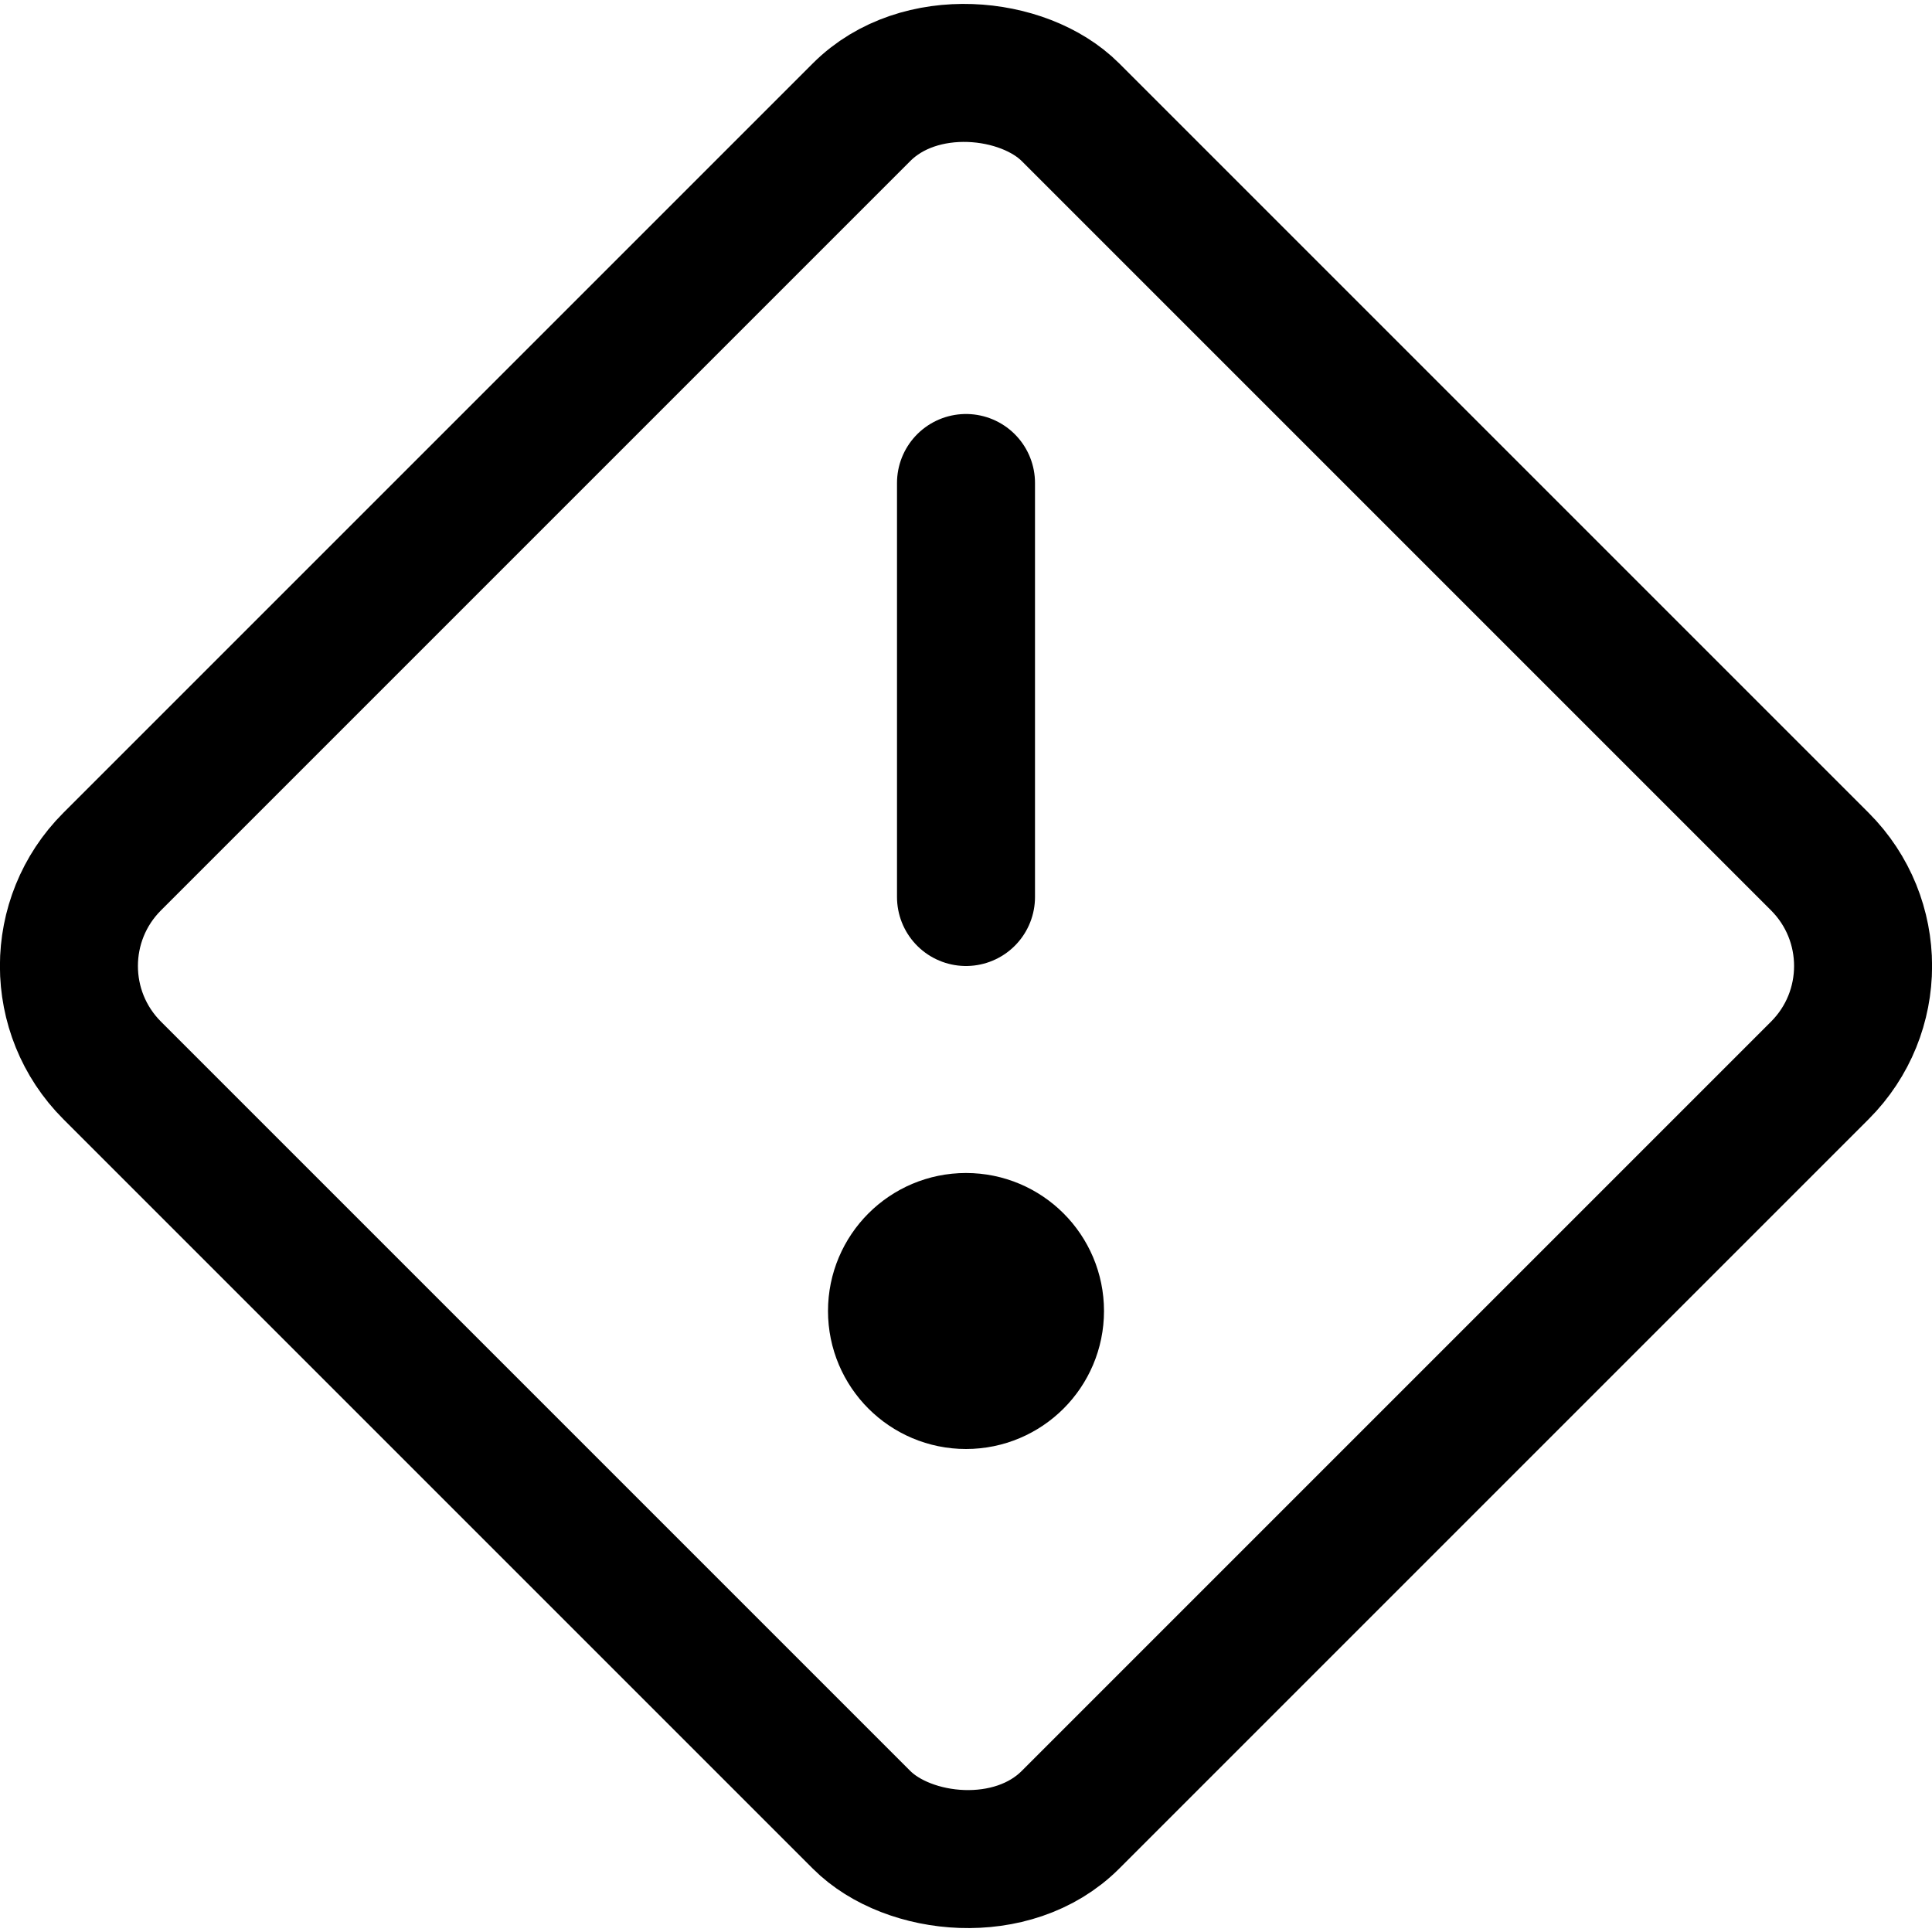 <?xml version="1.0" encoding="utf-8"?>
<!-- Generator: www.svgicons.com -->
<svg xmlns="http://www.w3.org/2000/svg" width="800" height="800" viewBox="0 0 14 14">
<g fill="none" stroke="currentColor" stroke-linecap="round" stroke-linejoin="round"><path d="M7 3.5v3"/><circle cx="7" cy="9.5" r=".5"/><rect width="9.82" height="9.82" x="2.09" y="2.09" rx="1.07" transform="rotate(-45 7 7)"/></g>
</svg>
